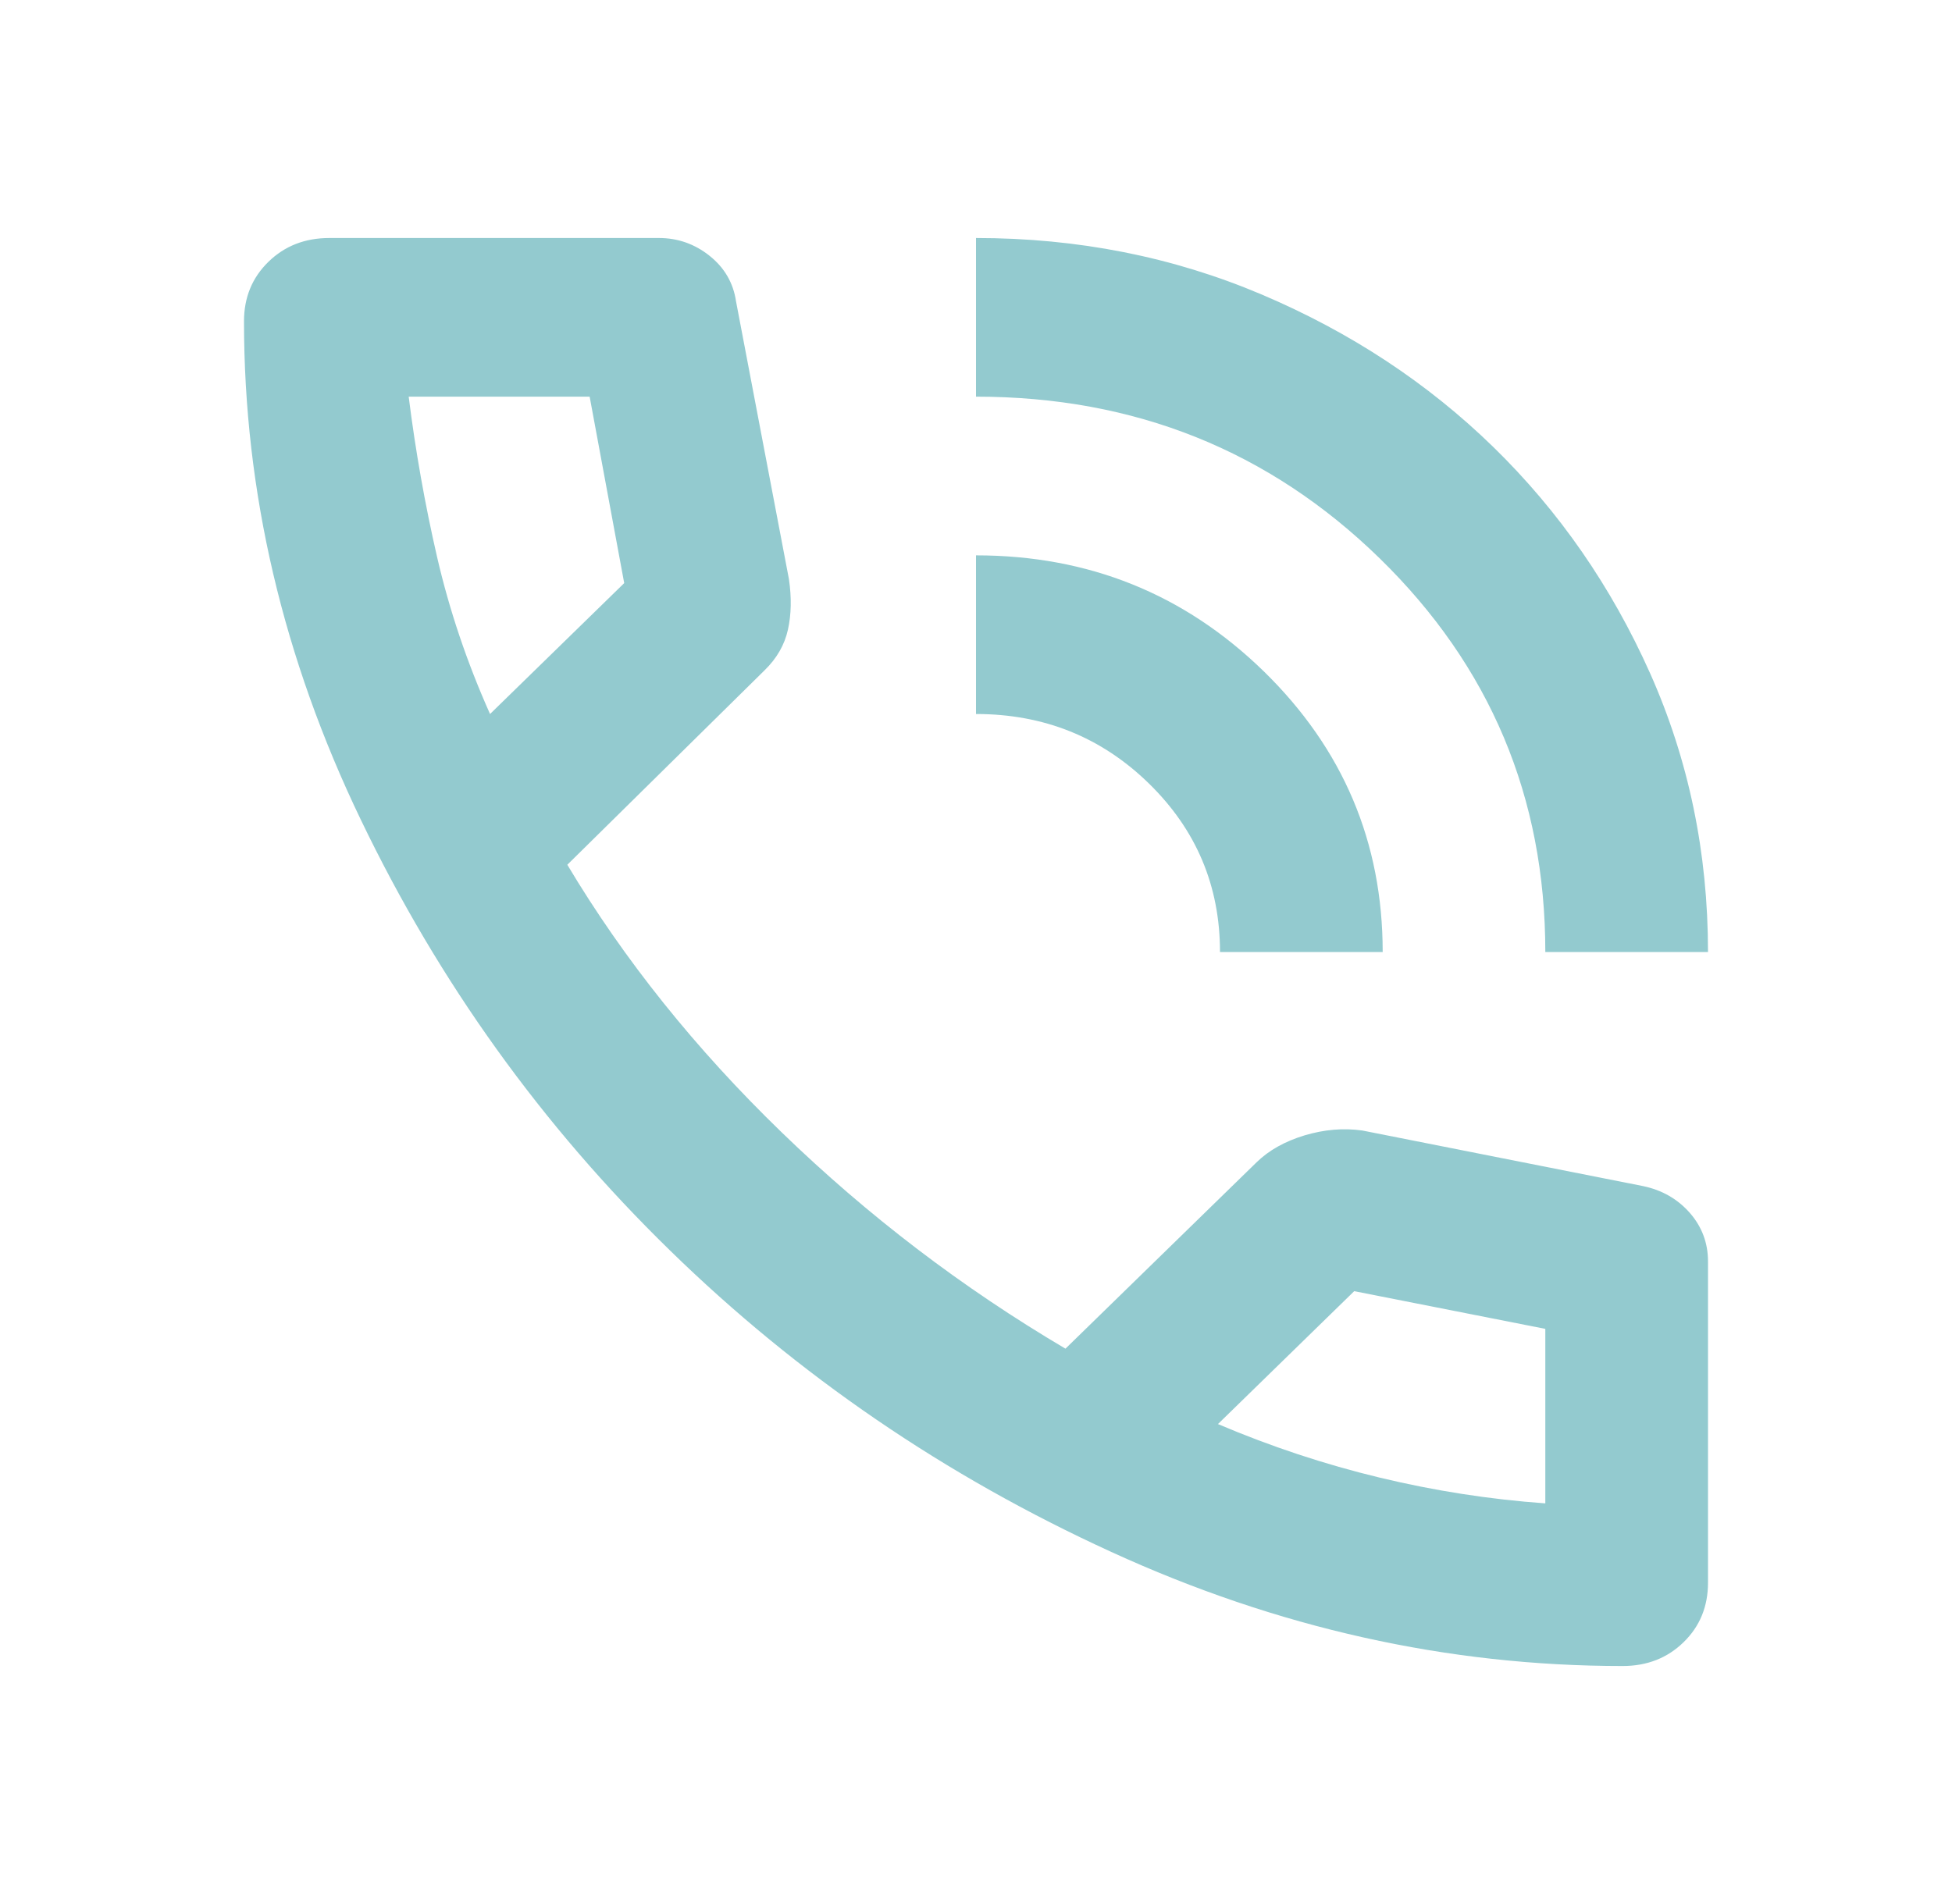 <?xml version="1.0" encoding="UTF-8"?>
<svg xmlns="http://www.w3.org/2000/svg" width="41" height="40" viewBox="0 0 41 40" fill="none">
  <path d="M32.458 20C32.458 16.75 31.298 13.993 28.977 11.728C26.657 9.465 23.831 8.333 20.5 8.333V5C22.635 5 24.636 5.396 26.501 6.187C28.366 6.979 29.989 8.048 31.37 9.395C32.751 10.743 33.847 12.326 34.659 14.145C35.47 15.965 35.875 17.917 35.875 20H32.458ZM25.625 20C25.625 18.611 25.127 17.431 24.13 16.458C23.134 15.486 21.924 15 20.5 15V11.667C22.863 11.667 24.878 12.479 26.544 14.103C28.209 15.729 29.042 17.694 29.042 20H25.625ZM34.081 35C30.408 35 26.828 34.201 23.341 32.603C19.852 31.007 16.763 28.896 14.073 26.27C11.382 23.646 9.218 20.632 7.582 17.228C5.944 13.826 5.125 10.333 5.125 6.75C5.125 6.25 5.296 5.833 5.638 5.5C5.979 5.167 6.406 5 6.919 5H13.838C14.236 5 14.592 5.125 14.905 5.375C15.218 5.625 15.403 5.944 15.46 6.333L16.571 12.167C16.628 12.556 16.621 12.909 16.55 13.228C16.479 13.548 16.315 13.833 16.058 14.083L11.916 18.167C13.111 20.167 14.614 22.042 16.422 23.792C18.23 25.542 20.215 27.056 22.379 28.333L26.394 24.417C26.65 24.167 26.985 23.979 27.398 23.853C27.811 23.729 28.216 23.694 28.615 23.75L34.508 24.917C34.907 25 35.234 25.187 35.491 25.478C35.747 25.771 35.875 26.111 35.875 26.5V33.25C35.875 33.75 35.704 34.167 35.362 34.5C35.021 34.833 34.594 35 34.081 35ZM10.293 15L13.111 12.25L12.385 8.333H8.584C8.727 9.472 8.926 10.597 9.182 11.708C9.439 12.819 9.809 13.917 10.293 15ZM25.582 29.917C26.693 30.389 27.825 30.764 28.979 31.042C30.131 31.319 31.291 31.5 32.458 31.583V27.917L28.444 27.125L25.582 29.917Z" fill="#93CACF"></path>
</svg>
